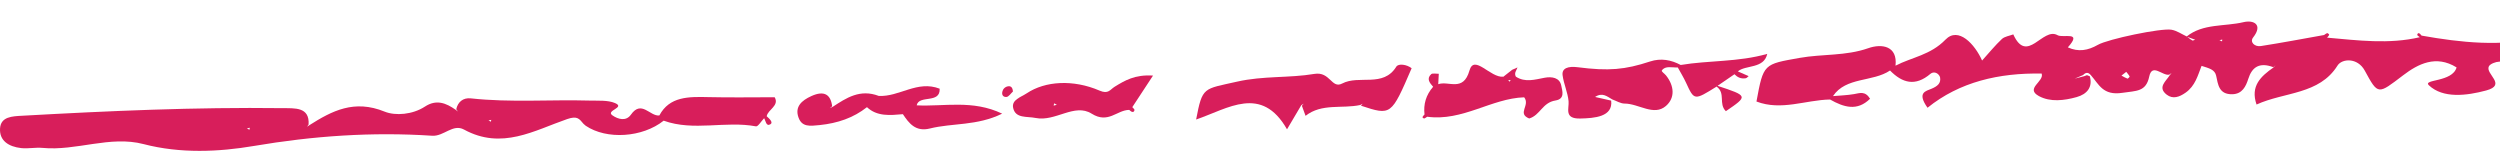 <svg width="232" height="14" viewBox="0 0 232 14" fill="none" xmlns="http://www.w3.org/2000/svg"><path d="M352.808 4.934L352.546 5.007L352.786 5.119L352.808 4.934ZM262.818 6.723C262.852 6.654 262.783 6.544 262.762 6.451C262.65 6.472 262.498 6.455 262.435 6.514C262.185 6.747 262.241 6.915 262.558 6.923C262.644 6.926 262.774 6.811 262.818 6.723ZM259.48 6.438C259.366 6.402 259.25 6.333 259.14 6.34C258.748 6.362 258.679 6.478 258.957 6.607C259.055 6.652 259.205 6.635 259.317 6.608C259.386 6.592 259.427 6.497 259.48 6.438ZM253.282 6.252C253.197 6.179 253.114 6.049 253.026 6.045C252.7 6.032 252.635 6.191 252.872 6.434C252.934 6.497 253.093 6.526 253.188 6.504C253.239 6.492 253.252 6.34 253.282 6.252ZM246.939 5.854C246.666 5.665 246.456 5.743 246.404 6.056C246.391 6.127 246.518 6.282 246.59 6.287C246.698 6.292 246.816 6.203 246.928 6.152C246.935 6.05 246.989 5.89 246.939 5.854ZM368 4.179C367.076 5.33 368.085 7.464 365.721 7.555C364.132 7.618 362.667 8.212 361.04 8.191C359.605 8.174 357.478 7.904 358.34 10.369C358.578 10.428 358.826 10.476 359.059 10.557C359.115 10.577 359.16 10.778 359.146 10.785C358.71 10.992 358.501 10.68 358.257 10.454C357.774 10.484 357.292 10.515 356.811 10.543C356.384 10.778 356.285 10.714 356.552 10.315C355.817 9.87 356.791 8.061 354.816 8.587C353.872 8.839 353.813 10.009 352.744 10.124C352.04 9.39 352.889 8.492 352.244 7.54C351.308 7.97 350.37 8.558 349.33 8.837C348.141 9.158 348.32 9.366 348.893 10.19C349.207 10.638 348.194 11.132 347.519 10.968C345.548 10.486 343.205 10.325 343.301 7.667C343.305 7.53 342.923 7.381 342.354 6.979C342.251 9.208 341.441 10.941 338.696 10.631C336.905 10.43 338.031 9.617 338.447 9.006L338.582 8.788L338.384 8.954C336.764 9.642 335.13 10.366 333.565 8.883C332.484 7.856 331.189 8.198 329.958 8.435C328.835 8.649 327.805 9.221 326.602 9.143C326.452 9.324 326.332 9.536 326.148 9.684C325.691 10.06 325.064 10.618 324.594 9.977C324.109 9.321 324.87 9.033 325.505 8.881C325.747 8.824 326.003 8.802 326.253 8.766C323.648 7.775 321.236 8.705 318.789 9.353C317.643 9.657 316.573 10.75 315.268 9.669C316.217 9.169 317.091 8.648 316.092 7.54L315.877 7.363L316.065 7.564C315.774 8.244 315.481 8.922 315.188 9.601C314.191 10.278 313.188 10.878 312.112 9.705C312.387 9.466 312.721 9.263 312.917 8.981C313.079 8.742 312.803 8.555 312.577 8.764C312.329 8.996 312.239 9.366 312.08 9.676C306.918 9.865 301.747 10.592 296.62 9.294C295.913 9.116 295.395 9.006 295.389 8.266C296.351 7.435 297.473 6.803 298.693 6.289C296.548 6.519 296.548 6.519 295.333 8.222C294.551 8.791 293.768 9.387 292.884 8.345C292.816 8.274 292.678 8.191 292.691 8.13C292.727 7.929 292.877 7.948 293.07 8.174C292.261 6.712 290.853 6.51 289.649 7.689C288.411 8.901 288.12 9.096 286.889 7.613C285.764 6.257 284.885 10.349 284.596 7.61C284.35 5.288 283.114 6.729 282.208 6.749C281.558 6.764 280.909 6.798 280.257 6.825L280.025 6.663L280.235 6.847C280.278 7.041 280.325 7.232 280.38 7.425C280.992 7.576 281.684 7.684 281.473 8.482C281.44 8.611 281.036 8.773 280.851 8.734C280.257 8.611 280.208 8.112 280.101 7.672C279.212 7.684 278.341 8.005 277.49 7.298C276.519 6.492 275.413 5.942 275.09 7.87C274.949 8.71 274.184 9.202 273.365 8.817C272.393 8.359 271.339 9.089 270.414 8.665C270.855 7.109 272.67 7.86 273.438 6.739C270.989 5.984 268.802 6.483 266.727 7.483C265.912 7.877 265.185 8.496 264.211 8.404C260.161 8.025 256.163 9.5 252.064 8.541C250.443 8.162 248.607 8.205 246.93 8.428C245.115 8.67 244.165 8.381 244.031 6.614C243.968 5.761 242.303 5.181 243.339 4.119C244.381 3.047 245.509 1.943 247.282 2.002C248.298 2.038 249.303 2.308 250.609 2.521C249.239 3.874 247.434 2.797 245.6 3.947C250.141 4.321 254.049 4.021 257.944 3.276L258.177 3.463L257.962 3.257C259.442 2.734 260.819 1.989 262.066 3.82C262.709 4.765 264.135 4.523 265.328 4.261C267.884 3.705 270.479 3.796 273.076 3.976C273.125 3.905 273.172 3.835 273.221 3.766C273.176 3.839 273.13 3.911 273.085 3.982C275.209 4.013 277.332 4.943 279.463 3.566C280.085 3.164 281.88 3.208 282.413 3.533C286.053 5.739 290.022 3.974 293.754 4.549C295.082 4.753 295.865 3.786 296.922 3.416C299.19 2.619 301.035 4.057 303.059 4.529C303.65 4.667 304.292 5.421 304.809 4.906C306.745 2.973 309.409 4.334 311.628 3.578C312.786 3.184 312.206 4.19 312.065 4.677C311.903 4.858 311.305 4.534 311.469 5.092C311.684 4.973 311.901 4.855 312.116 4.737C313.15 4.584 314.2 4.491 315.21 4.261C316.833 3.894 318.042 3.658 319.826 4.75C322.058 6.12 325.183 5.465 327.843 4.916C329.34 4.606 330.408 4.439 331.803 5.334C334.181 6.854 336.564 5.433 338.862 4.757C339.432 4.591 339.842 3.952 340.554 3.982C340.988 4.001 341.731 3.867 341.487 4.625C341.389 4.929 340.979 5.151 340.711 5.41L340.565 5.596L340.785 5.474C342.367 4.956 344.548 5.974 345.573 3.947C345.665 3.763 346.583 3.659 346.643 3.752C347.919 5.826 349.403 3.791 350.715 3.979C352.251 4.201 354.371 2.802 355.253 5.124C357.554 4.385 359.927 5.562 362.224 4.919C364.114 4.388 366.11 4.813 368 4.179Z" fill="#D81E5B"></path><path d="M206.224 3.667L205.965 3.732L206.206 3.841L206.224 3.667ZM203.713 3.688C203.468 3.597 203.222 3.508 202.975 3.416C203.127 3.533 203.273 3.66 203.441 3.754C203.494 3.785 203.622 3.714 203.713 3.688ZM197.63 7.095C197.553 6.942 197.425 6.809 197.314 6.668C197.17 6.78 197.027 6.893 196.872 7.015C197.086 7.13 197.25 7.235 197.433 7.299C197.464 7.313 197.65 7.133 197.63 7.095ZM243 7.382C241.292 7.732 240.228 8.931 239.068 7.428C238.582 6.799 238.264 7.23 237.819 7.418C237.099 7.725 236.352 7.998 235.589 8.209C234.72 8.449 233.502 8.864 233.184 7.837C232.815 6.645 234.537 7.079 235.162 6.504C234.349 5.26 233.067 5.674 231.933 5.721C231.593 5.735 231.085 5.924 230.967 6.158C230.609 6.863 232.68 7.867 230.715 8.397C228.898 8.884 226.71 9.156 225.397 7.911C224.796 7.341 227.592 7.643 227.97 6.256C226.063 5.074 224.405 5.926 223.008 6.99C220.672 8.762 220.701 8.857 219.454 6.56C218.774 5.307 217.323 5.439 216.923 6.082C215.226 8.794 212.003 8.515 209.407 9.701C208.814 7.974 209.811 7.081 210.985 6.256L211.177 6.056L210.962 6.235C209.687 5.753 208.987 6.215 208.639 7.323C208.419 8.011 208.085 8.727 207.156 8.745C205.896 8.771 205.833 7.813 205.658 7.022C205.532 6.457 205.026 6.342 204.305 6.112C203.96 6.99 203.72 7.974 202.82 8.601C202.258 8.994 201.648 9.236 201.063 8.779C200.196 8.101 200.999 7.546 201.359 6.974L201.525 6.772L201.304 6.929C200.678 7.061 199.717 5.83 199.449 7.103C199.149 8.541 198.242 8.417 196.965 8.613C195.142 8.896 194.779 7.815 194.025 6.968C193.789 6.687 193.552 6.706 193.313 6.963C193.051 7.074 192.794 7.186 192.533 7.297C192.821 7.223 193.113 7.149 193.402 7.074L193.669 6.976L193.935 7.078C194.215 8.067 193.7 8.735 192.708 9.011C191.559 9.33 190.275 9.493 189.214 8.918C187.898 8.204 189.731 7.57 189.465 6.827C185.516 6.753 181.851 7.593 178.874 10C177.868 8.576 178.713 8.461 179.258 8.229C179.785 8.006 180.152 7.729 180.034 7.15C179.873 6.741 179.435 6.606 179.148 6.849C177.734 8.052 176.536 7.705 175.395 6.543C173.797 7.624 171.295 7.123 170.102 8.919C170.753 8.862 171.414 8.842 172.055 8.733C172.573 8.647 173.077 8.41 173.543 9.163C172.343 10.348 171.101 9.953 169.83 9.234C167.555 9.278 165.308 10.303 163 9.422C163.647 5.895 163.663 5.968 167.014 5.371C169.118 4.997 171.288 5.207 173.373 4.473C174.641 4.025 176.109 4.267 175.903 6.095C177.433 5.302 179.146 5.116 180.541 3.677C181.738 2.44 183.268 4.106 183.938 5.618C184.605 4.879 185.145 4.211 185.777 3.619C186.024 3.386 186.477 3.328 186.833 3.191C188.117 6.024 189.56 2.474 190.942 3.266C191.459 3.56 193.292 2.843 191.895 4.395C192.883 4.85 193.776 4.678 194.684 4.16C195.63 3.621 200.557 2.593 201.511 2.758C202.011 2.846 202.459 3.166 202.928 3.381C202.93 3.382 202.932 3.382 202.932 3.382C204.431 2.17 206.447 2.474 208.206 2.055C209.128 1.835 210.032 2.271 209.092 3.474C208.757 3.902 209.227 4.365 209.809 4.274C211.769 3.969 213.719 3.597 215.672 3.25C215.77 3.188 215.862 3.105 215.971 3.075C216.011 3.064 216.159 3.193 216.146 3.227C216.112 3.325 216.022 3.408 215.953 3.494C218.822 3.746 221.693 4.125 224.558 3.453C224.474 3.379 224.308 3.293 224.319 3.234C224.367 3.004 224.527 3.032 224.723 3.305C228.403 3.957 232.084 4.351 235.794 3.474C235.735 3.401 235.673 3.328 235.615 3.256C235.746 3.262 235.879 3.271 236.009 3.279C238.504 2.836 240.184 3.79 240.86 5.764C241.046 6.308 241.99 6.648 243 7.382Z" fill="#D81E5B"></path><path d="M129.574 6.19C128.363 8.152 126.125 6.926 124.554 7.75C123.561 8.272 123.442 6.61 121.97 6.859C119.656 7.251 117.235 7.025 114.811 7.574C111.661 8.29 111.59 8.014 111 11.092C113.983 10.069 117.063 7.854 119.435 12C120.014 11.021 120.387 10.391 120.758 9.762L120.982 9.618L120.815 9.816C120.929 10.127 121.043 10.438 121.156 10.749C122.66 9.563 124.545 10.11 126.232 9.744L126.459 9.621L126.299 9.809C129.102 10.73 129.102 10.73 131 6.332C130.547 5.976 129.773 5.872 129.574 6.19Z" fill="#D81E5B"></path><path d="M140.197 7.431L139.96 7.443L140.082 7.58L140.197 7.431ZM144.881 7.928C144.986 8.45 145.254 9.18 144.34 9.327C143.127 9.523 142.94 10.686 141.91 10.996C140.751 10.524 142.032 9.778 141.443 9.03C138.398 9.13 135.734 11.279 132.442 10.833C132.35 10.892 132.267 10.965 132.161 10.999C132.13 11.009 131.988 10.892 132.001 10.866C132.041 10.777 132.126 10.704 132.195 10.624C132.086 9.682 132.326 8.818 132.996 8.052C132.664 7.688 132.357 7.297 132.819 6.879C132.937 6.776 133.278 6.853 133.519 6.847C133.504 7.168 133.485 7.492 133.469 7.813C134.427 7.472 135.793 8.566 136.366 6.546C136.807 4.996 138.31 7.252 139.515 7.118C139.787 6.905 140.056 6.691 140.328 6.477C140.494 6.404 140.658 6.33 140.825 6.257C140.76 6.402 140.695 6.548 140.631 6.693C140.585 6.838 140.599 6.977 140.673 7.114C141.539 7.675 142.425 7.385 143.345 7.214C144.017 7.09 144.731 7.203 144.881 7.928Z" fill="#D81E5B"></path><path d="M98.075 9.726L97.824 9.589L97.779 9.801L98.075 9.726ZM107 7.014C106.275 8.116 105.676 9.029 105.077 9.944C105.149 10.033 105.296 10.137 105.28 10.214C105.23 10.458 105.037 10.447 104.79 10.198C103.639 10.213 102.845 11.512 101.308 10.549C99.708 9.543 97.944 11.319 96.108 10.948C95.29 10.781 94.245 11.012 94.022 10.022C93.849 9.261 94.745 9.016 95.284 8.657C96.992 7.515 99.596 7.354 102.043 8.41C102.859 8.761 103.012 8.315 103.438 8.051C104.372 7.477 105.322 6.902 107 7.014Z" fill="#D81E5B"></path><path d="M45.591 11.123L45.335 11.176L45.549 11.295L45.591 11.123ZM23.175 11.852L22.911 11.927L23.152 12.038L23.175 11.852ZM71.148 10.788C71.395 11.011 71.801 11.371 71.469 11.546C71.09 11.743 71.059 11.21 70.911 10.97C70.655 11.235 70.34 11.76 70.156 11.726C67.325 11.191 64.373 12.208 61.588 11.198C59.625 12.767 56.296 12.985 54.355 11.67L54.148 11.49C53.756 11.031 53.584 10.721 52.627 11.053C49.579 12.105 46.566 13.94 43.06 12.023C42.028 11.46 41.187 12.667 40.11 12.597C34.535 12.228 29.071 12.61 23.531 13.55C20.32 14.095 16.738 14.264 13.327 13.373C10.2 12.557 7.102 14.027 3.945 13.725C3.294 13.662 2.615 13.815 1.967 13.743C0.791 13.613 -0.065 13.048 0.004 11.923C0.071 10.818 1.141 10.791 2.069 10.74C10.102 10.291 18.141 9.935 26.192 10.036C27.358 10.051 28.739 9.906 28.638 11.556L28.495 11.761L28.709 11.618C30.819 10.281 32.871 9.211 35.697 10.36C36.691 10.763 38.288 10.643 39.434 9.891C40.5 9.191 41.403 9.566 42.282 10.185L42.498 10.351L42.34 10.136C42.483 9.476 42.964 9.048 43.693 9.128C47.371 9.531 51.059 9.228 54.739 9.334C55.526 9.356 56.403 9.281 57.071 9.563C58.078 9.988 56.177 10.248 56.829 10.703C57.359 11.073 58.099 11.281 58.55 10.64C59.529 9.248 60.308 10.808 61.186 10.718C62.13 8.936 63.92 8.969 65.758 9.013C67.791 9.061 69.825 9.024 71.891 9.024C72.339 9.821 71.264 10.156 71.148 10.788Z" fill="#D81E5B"></path><path d="M164 5C161.306 5.769 158.581 5.593 155.969 6.03C155.101 5.564 154.14 5.369 153.118 5.708C150.807 6.469 149.285 6.61 146.404 6.238C145.527 6.125 144.921 6.325 145.008 6.984C145.114 7.79 145.487 8.581 145.563 9.387C145.627 10.069 145.116 11.031 146.641 10.999C147.971 10.97 149.7 10.844 149.517 9.337C149.018 9.223 148.522 9.11 148.023 8.998C148.711 8.542 149.142 8.959 149.62 9.226C149.999 9.361 150.38 9.61 150.757 9.611C152.079 9.613 153.478 10.806 154.599 9.832C155.474 9.072 155.363 7.952 154.609 7.003C154.479 6.841 154.158 6.633 154.218 6.542C154.529 6.074 155.171 6.285 155.7 6.26C155.955 6.731 156.244 7.196 156.463 7.674C157.229 9.332 157.219 9.334 159.302 8.034C160.164 8.672 159.454 9.623 160.16 10.318C162.231 8.906 162.231 8.906 159.39 7.965C159.915 7.606 160.437 7.248 160.959 6.889C161.211 7.144 161.518 7.337 161.994 7.264C162.102 7.248 162.184 7.133 162.275 7.064C161.94 6.918 161.605 6.773 161.272 6.626C161.97 6.01 163.697 6.407 164 5Z" fill="#D81E5B"></path><path d="M85.068 9.776C85.273 8.77 87.267 9.661 87.202 8.231C85.122 7.421 83.452 9.011 81.544 8.9C79.807 8.241 78.544 9.084 77.277 9.913L77.005 10.039L77.225 9.864C77.089 8.771 76.492 8.375 75.3 8.913C74.378 9.33 73.748 9.908 74.098 10.897C74.417 11.797 75.147 11.702 76.048 11.609C77.738 11.437 79.203 10.934 80.454 9.945C81.394 10.826 82.596 10.701 83.788 10.596C84.348 11.434 84.963 12.256 86.291 11.925C88.372 11.405 90.668 11.695 93 10.547C90.26 9.232 87.603 9.906 85.068 9.776Z" fill="#D81E5B"></path><path d="M362.003 10.387C362.206 10.613 362.457 10.802 362.693 11C362.794 10.875 362.898 10.751 363 10.626C362.759 10.417 362.515 10.209 362.274 10C362.178 10.132 361.975 10.356 362.003 10.387Z" fill="#D81E5B"></path><path d="M240.61 2.01C240.475 1.971 240.193 2.052 240.157 2.143C240.058 2.409 240.047 2.712 240 3C240.279 2.928 240.561 2.856 240.84 2.781C241.11 2.409 241.041 2.124 240.61 2.01Z" fill="#D81E5B"></path><path d="M93.434 8.036C93.303 8.081 93.156 8.192 93.089 8.323C92.897 8.702 93.022 9.025 93.398 8.999C93.608 8.984 93.8 8.674 94 8.493C93.974 8.09 93.782 7.92 93.434 8.036Z" fill="#D81E5B"></path></svg>
